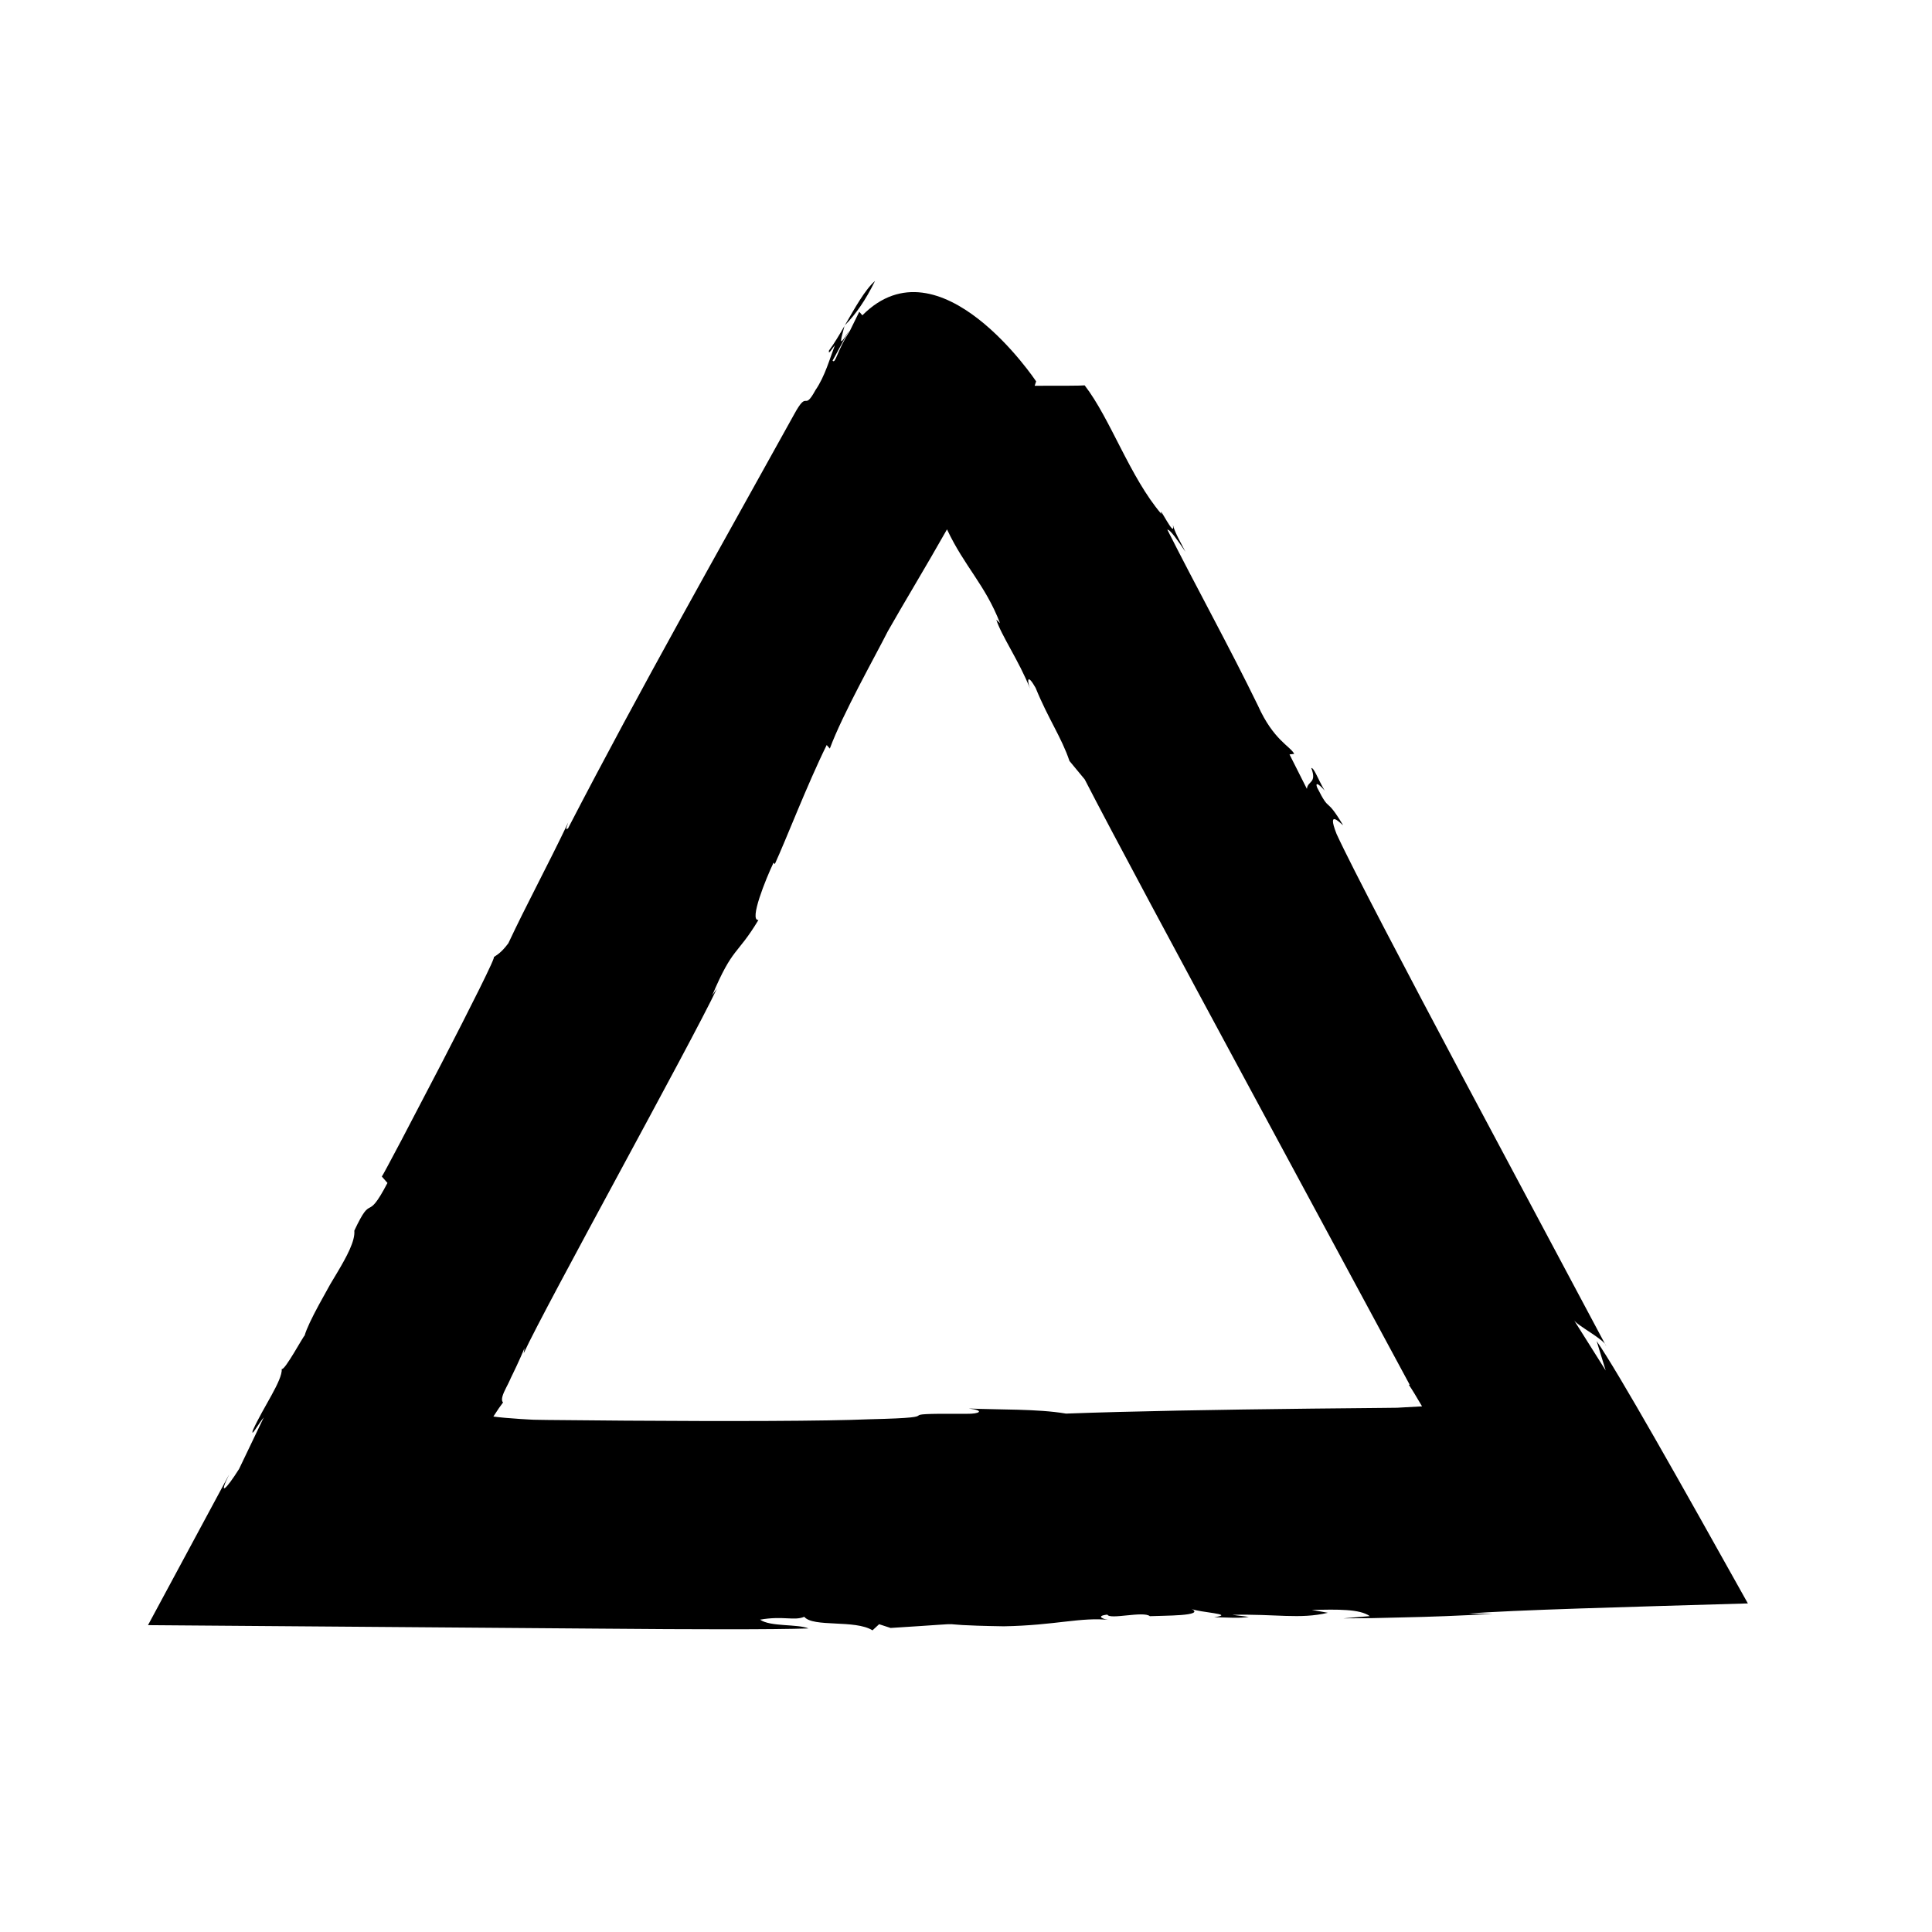 <?xml version="1.0" encoding="UTF-8"?>
<!-- Uploaded to: ICON Repo, www.svgrepo.com, Generator: ICON Repo Mixer Tools -->
<svg fill="#000000" width="800px" height="800px" version="1.1" viewBox="144 144 512 512" xmlns="http://www.w3.org/2000/svg">
 <g>
  <path d="m367.89 230.22c2.977-3.043 5.465-6.633 8.004-11.77-2.637 2.281-5.348 7.176-8.004 11.77z"/>
  <path d="m367.82 230.3-0.023 0.082c0.039-0.062 0.066-0.109 0.094-0.16z"/>
  <path d="m183.22 574.68c32.547 0.25 78.34 0.605 119.94 0.926 24.184 0.215 45.934 0.266 55.109-0.055-2.977-1.223-10.121-0.398-12.836-2.324 6.117-1.078 9.008 0.379 11.707-0.758 2.348 2.863 13.449 0.684 18.082 3.586l1.754-1.621 3.039 0.992c26.914-1.688 6.148-0.824 30.008-0.441 13.809-0.25 20.367-2.5 28.051-1.672-1.141-0.016-4.188-1.012-0.609-1.426 0.609 1.426 9.523-1.023 11.266 0.418 3.504-0.18 14.855 0.004 11.012-1.945 1.926 0.973 12.055 1.371 6.023 2.215 3.418 0.059 6.727 0.344 9.184-0.086l-4.387-0.543c11.539-0.281 17.824 1.227 25.34-0.539l-4.262-0.773c6.898-0.121 12.668-0.27 15.375 1.656l-7.082 0.594c2.859-0.023 5.438-0.043 7.84-0.066 2.547-0.059 4.914-0.117 7.219-0.172 8.219-0.168 15.945-0.453 24.609-0.969l-6.356-0.055c10.73-0.934 43.113-1.789 73.957-2.699-17.574-31.465-34.418-61.41-40.078-69.535l2.398 7.801-8.441-13.395c0.738 1.445 8.211 5.199 8.559 6.918-5.269-9.887-21.613-40.539-37.855-71-14.91-28.066-29.605-56.023-33.578-64.695-2.832-7.191 1.461-2.328 1.711-2.359-4.836-8.023-3.277-2.836-6.856-9.941-0.77-2.047 1.246-0.145 2.004 0.836-1.773-3.004-2.816-6.109-3.559-6.019 1.543 4.113-0.957 3.34-1.168 5.531l-4.606-9.137 1.25-0.141c-1.027-2.035-5.523-3.637-9.629-12.828-7.418-15.25-16.328-31.371-24-46.594 0.746-0.09 2.773 2.887 4.805 5.871-1.027-2.043-2.805-5.043-3.336-7.141 0.812 4.223-4.051-5.953-3.023-2.859-8.332-9.73-13.512-25.254-20.352-34.113-0.867 0.109-6.242 0.109-13.25 0.109l0.387-1.168s-25.461-38.219-46.047-17.504l-0.828-0.938-2.434 4.957c-3.59 5.594-3.816 8.938-4.641 7.996l4.348-7.965c-3.394 5.731-1.781 1.332-1.188-1.223-1.391 2.406-2.769 4.727-4.117 6.519-0.211 1.371 0.879-0.629 1.582-1.426-1.301 3.359-2.644 8.281-5.148 11.891-3.266 5.981-1.879-0.496-5.688 6.481-20.305 36.695-40.402 72.023-59.883 109.66-0.879 0.629-0.328-0.379 0.047-1.566-5.492 11.535-10.934 21.496-15.875 32.031-1.965 2.617-3.012 3.059-3.887 3.68 0.875-0.625-6.356 13.707-13.895 28.297-3.801 7.277-7.641 14.637-10.566 20.238-2.949 5.586-5 9.398-5.176 9.602l1.492 1.695c-5.82 11.141-3.84 2.117-8.785 12.648 0.266 2.707-2.051 6.941-4.488 11.039-0.629 1.051-1.254 2.098-1.855 3.102-1.074 1.941-2.102 3.797-3.047 5.508-1.859 3.449-3.285 6.367-3.785 8.172-0.152-0.223-5.356 9.488-6.051 8.805 0.188 3.125-4.883 10.105-7.664 16.281-0.617 2.148 1.453-1.723 2.898-3.422l-6.551 13.676c-3.508 5.551-5.562 7.41-2.629 1.449-4.172 7.746-11.621 21.582-21.504 39.934zm94.098-59.016c-0.703-0.711 0.035-2.371 0.789-3.859 0.383-0.762 0.789-1.516 1.117-2.281l0.121-0.289 0.484-0.996 1.129-2.363c0.73-1.562 1.418-3.106 2.043-4.617l-0.211 1.371c5.867-12.711 44.246-81.941 51.203-96.641l-1.258 1.805c5.543-13.094 6.492-10.414 12.262-19.992-2.578 0.301 1.996-11.012 4.004-15.184l0.332 0.375c2.93-6.348 8.641-21.215 13.75-31.555l0.828 0.945c3.359-9.098 12.234-24.859 15.34-31.035 4.203-7.434 9.969-16.895 15.715-27.062 4.629 9.863 10.109 14.664 14.055 24.859l-1-0.941c1.289 4.133 6.106 11.078 8.941 18.273-0.777-2.066-0.801-4.207 1.484-0.188 3.352 8.223 6.898 13.168 8.973 19.375l4.043 4.883c7.027 13.688 25.055 47.223 43.145 80.75 17.867 33.121 35.742 66.262 42.988 79.695l-0.254-0.031c0.906 1.312 2.094 3.301 3.519 5.742-1.484 0.082-3.051 0.164-4.633 0.25l-1.281 0.074-0.66 0.039-3.828 0.043c-6.332 0.062-12.633 0.129-18.832 0.188-24.789 0.281-47.945 0.68-65.121 1.32-7.527-1.293-17.91-0.988-25.762-1.352 4.367 0.539 2.871 1.457-0.539 1.406-23.93-0.148-1.613 0.895-25.812 1.449-11.676 0.504-37.184 0.559-64.637 0.367-6.863-0.062-13.848-0.125-20.77-0.184l-3.555-0.059-1.219-0.062c-0.785-0.047-1.562-0.09-2.324-0.137-2.988-0.191-5.457-0.414-7.141-0.648 1.105-1.73 1.957-2.949 2.57-3.734z"/>
 </g>
</svg>
